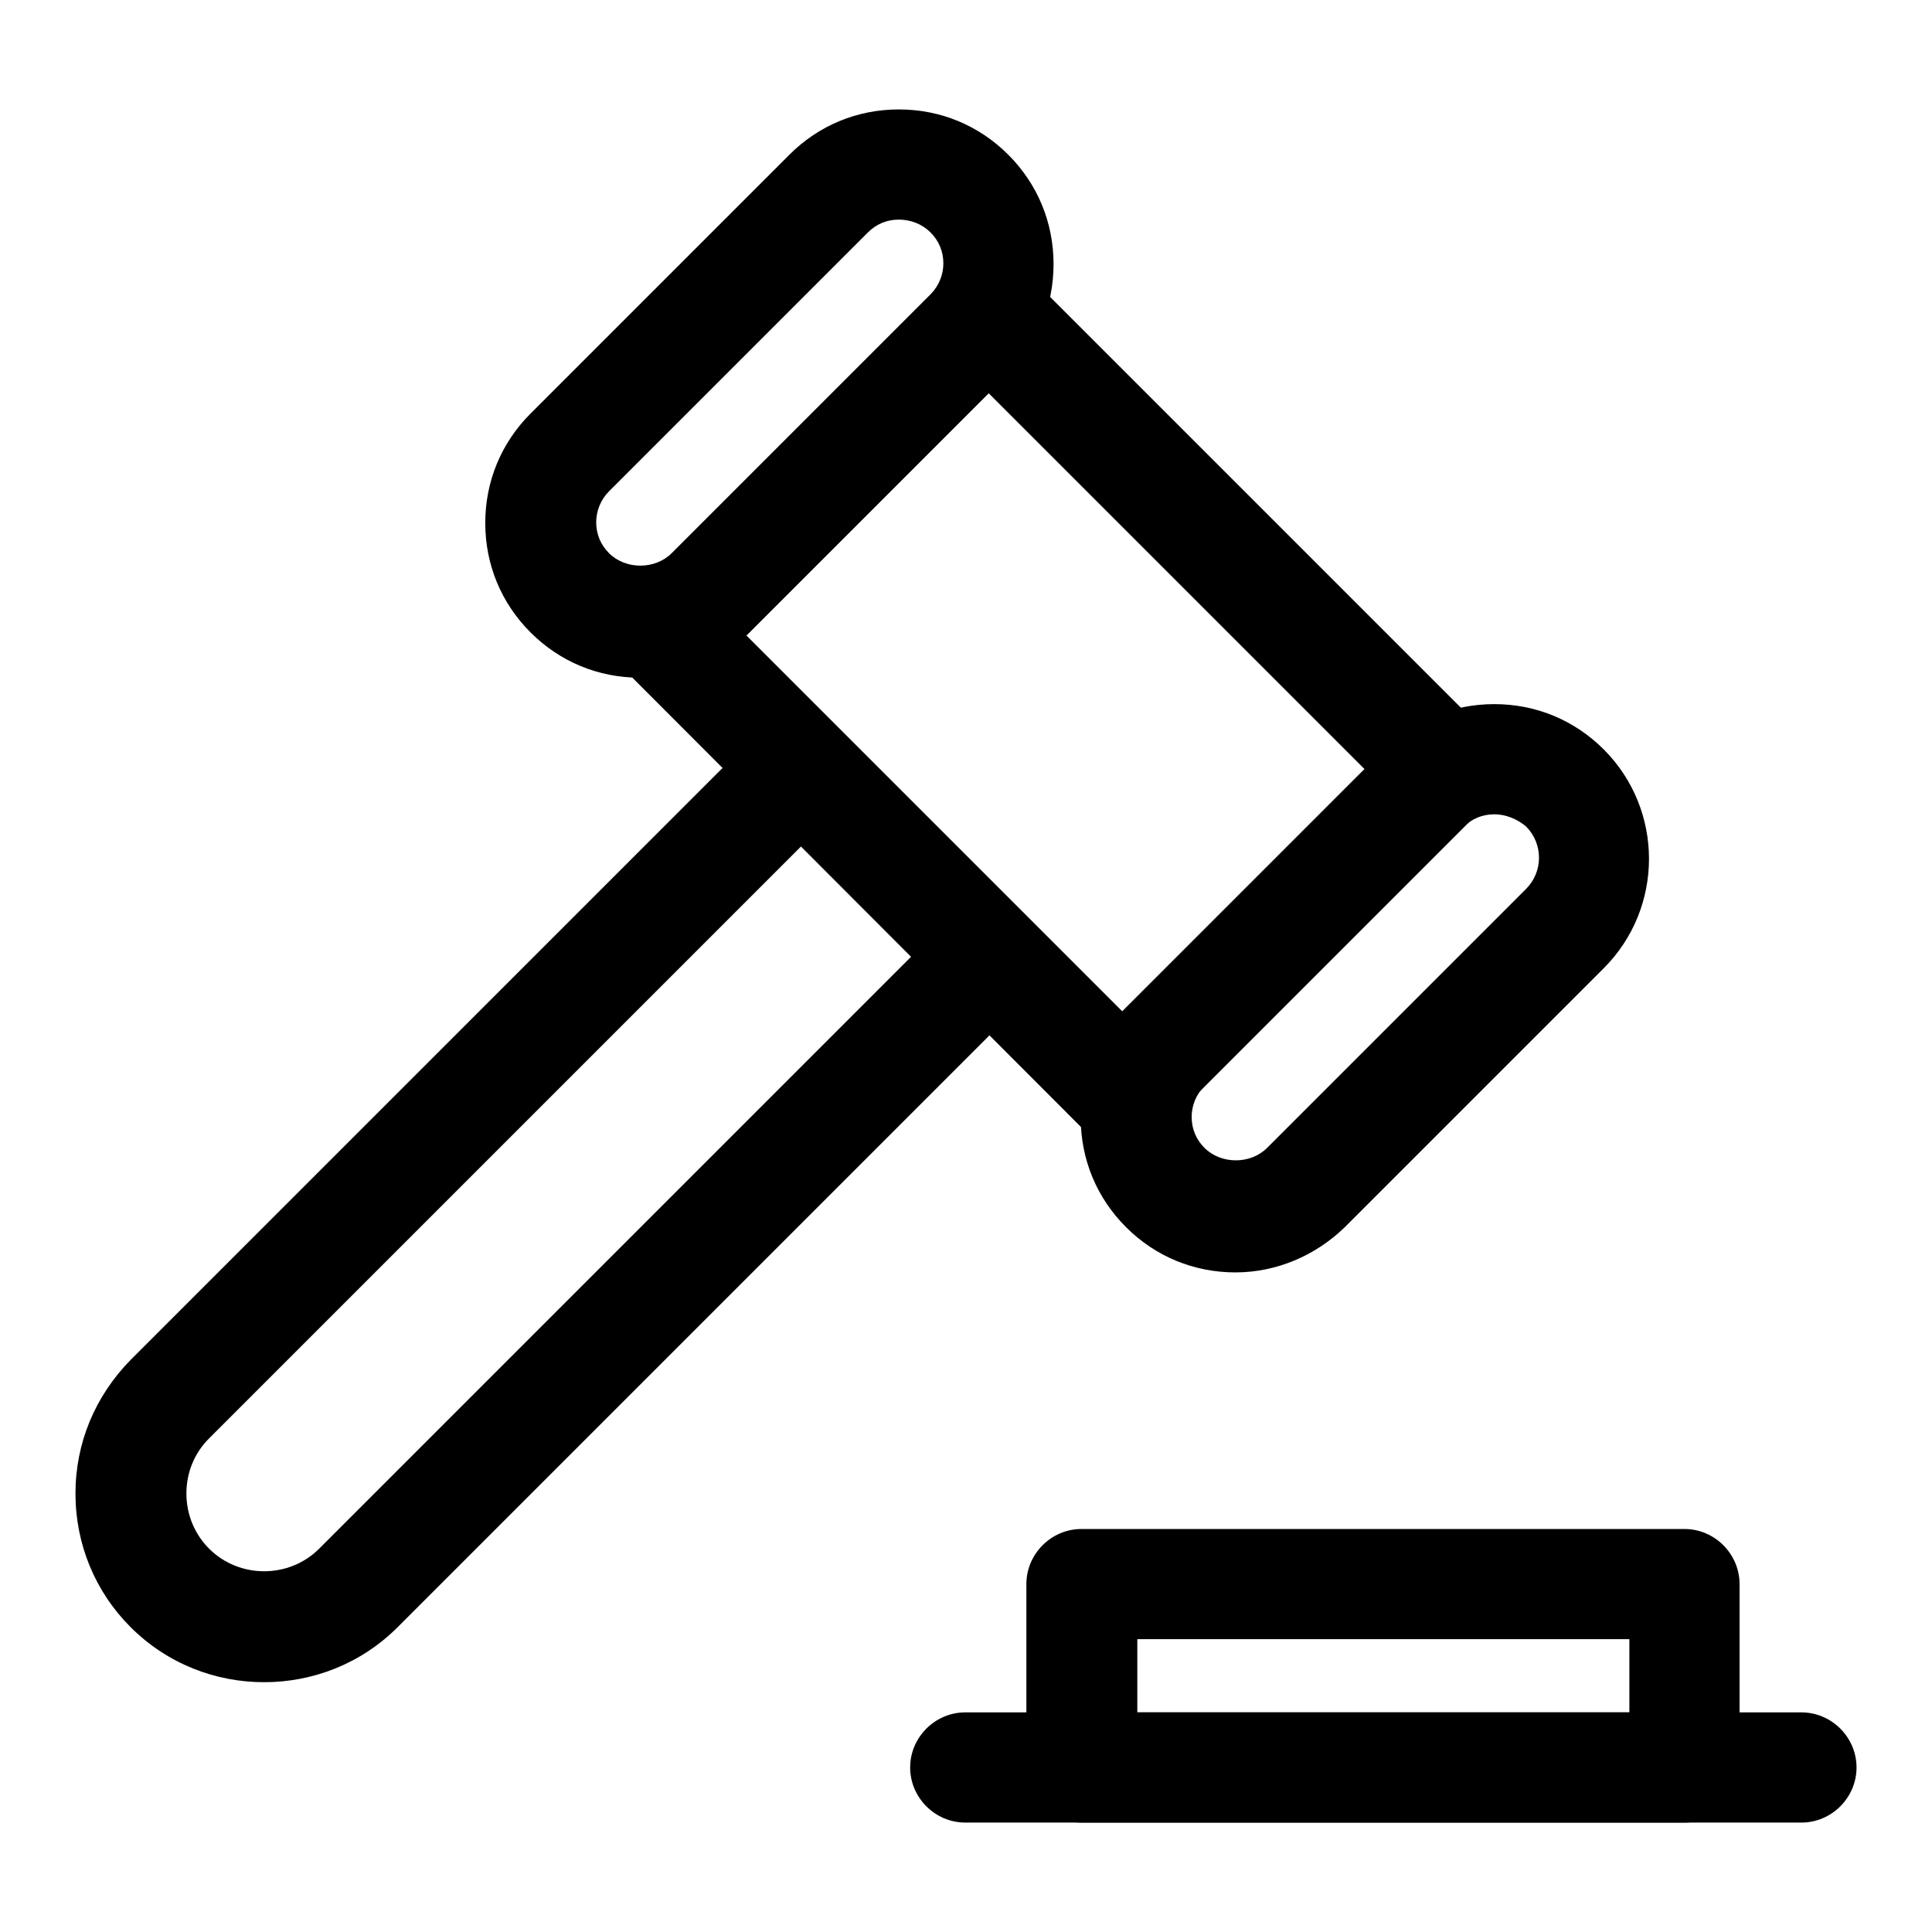 <?xml version="1.0" encoding="utf-8"?>
<!-- Svg Vector Icons : http://www.onlinewebfonts.com/icon -->
<!DOCTYPE svg PUBLIC "-//W3C//DTD SVG 1.1//EN" "http://www.w3.org/Graphics/SVG/1.1/DTD/svg11.dtd">
<svg version="1.1" xmlns="http://www.w3.org/2000/svg" xmlns:xlink="http://www.w3.org/1999/xlink" x="0px" y="0px" viewBox="0 0 256 256" enable-background="new 0 0 256 256" xml:space="preserve">
<g><g><path fill="#000000" d="M148.7,151.7c-1.9,0-3.7-0.7-5.2-2.1L83.4,89.4c-2.9-2.9-2.9-7.5,0-10.4l42.5-42.5c2.9-2.9,7.5-2.9,10.4,0l60.2,60.2c2.9,2.9,2.9,7.5,0,10.4l-42.5,42.5C152.4,151,150.6,151.7,148.7,151.7z M98.9,84.2l49.8,49.8l32.1-32.1L131,52.1L98.9,84.2z"/><path fill="#000000" d="M163.7,168.6c-5.5,0-10.6-2.1-14.5-6c-3.9-3.9-6-9-6-14.5c0-5.5,2.1-10.6,6-14.5l34.3-34.3c3.9-3.9,9-6,14.5-6s10.6,2.1,14.5,6c8,8,8,21,0,29l-34.3,34.3C174.3,166.4,169.1,168.6,163.7,168.6z M198,107.9c-1.6,0-3,0.6-4.1,1.7l-34.3,34.3c-1.1,1.1-1.7,2.6-1.7,4.1c0,1.6,0.6,3,1.7,4.1c2.2,2.2,6.1,2.2,8.3,0l34.3-34.3c2.3-2.3,2.3-6,0-8.3C201,108.5,199.5,107.9,198,107.9z"/><path fill="#000000" d="M84.8,89.8c-5.5,0-10.6-2.1-14.5-6c-3.9-3.9-6-9-6-14.5c0-5.5,2.1-10.6,6-14.5l34.3-34.3c3.9-3.9,9-6,14.5-6c5.5,0,10.6,2.1,14.5,6c3.9,3.9,6,9,6,14.5c0,5.5-2.1,10.6-6,14.5L99.3,83.8C95.5,87.6,90.3,89.8,84.8,89.8z M119.1,29.1c-1.6,0-3,0.6-4.1,1.7L80.7,65.1c-1.1,1.1-1.7,2.6-1.7,4.1c0,1.6,0.6,3,1.7,4.1c2.2,2.2,6.1,2.2,8.3,0l34.3-34.3c1.1-1.1,1.7-2.6,1.7-4.1c0-1.6-0.6-3-1.7-4.1C122.2,29.7,120.7,29.1,119.1,29.1z"/><path fill="#000000" d="M35,222.9c-6.4,0-12.8-2.4-17.7-7.3c-4.7-4.7-7.3-11-7.3-17.7s2.6-12.9,7.3-17.7l82.1-82.1c2.9-2.9,7.5-2.9,10.4,0s2.9,7.5,0,10.4l-82.1,82.1c-2,2-3,4.6-3,7.3c0,2.8,1.1,5.4,3,7.3c4,4,10.6,4,14.6,0l82.1-82.1c2.9-2.9,7.5-2.9,10.4,0c2.9,2.9,2.9,7.5,0,10.4l-82.1,82.1C47.8,220.5,41.4,222.9,35,222.9z"/><path fill="#000000" d="M223.2,241.5h-79.9c-4,0-7.3-3.3-7.3-7.3v-24.3c0-4,3.3-7.3,7.3-7.3h79.9c4,0,7.3,3.3,7.3,7.3v24.3C230.5,238.2,227.3,241.5,223.2,241.5z M150.7,226.9h65.2v-9.7h-65.2V226.9z"/><path fill="#000000" d="M238.7,241.5H127.9c-4,0-7.3-3.3-7.3-7.3s3.3-7.3,7.3-7.3h110.8c4,0,7.3,3.3,7.3,7.3S242.7,241.5,238.7,241.5z"/></g></g>
</svg>